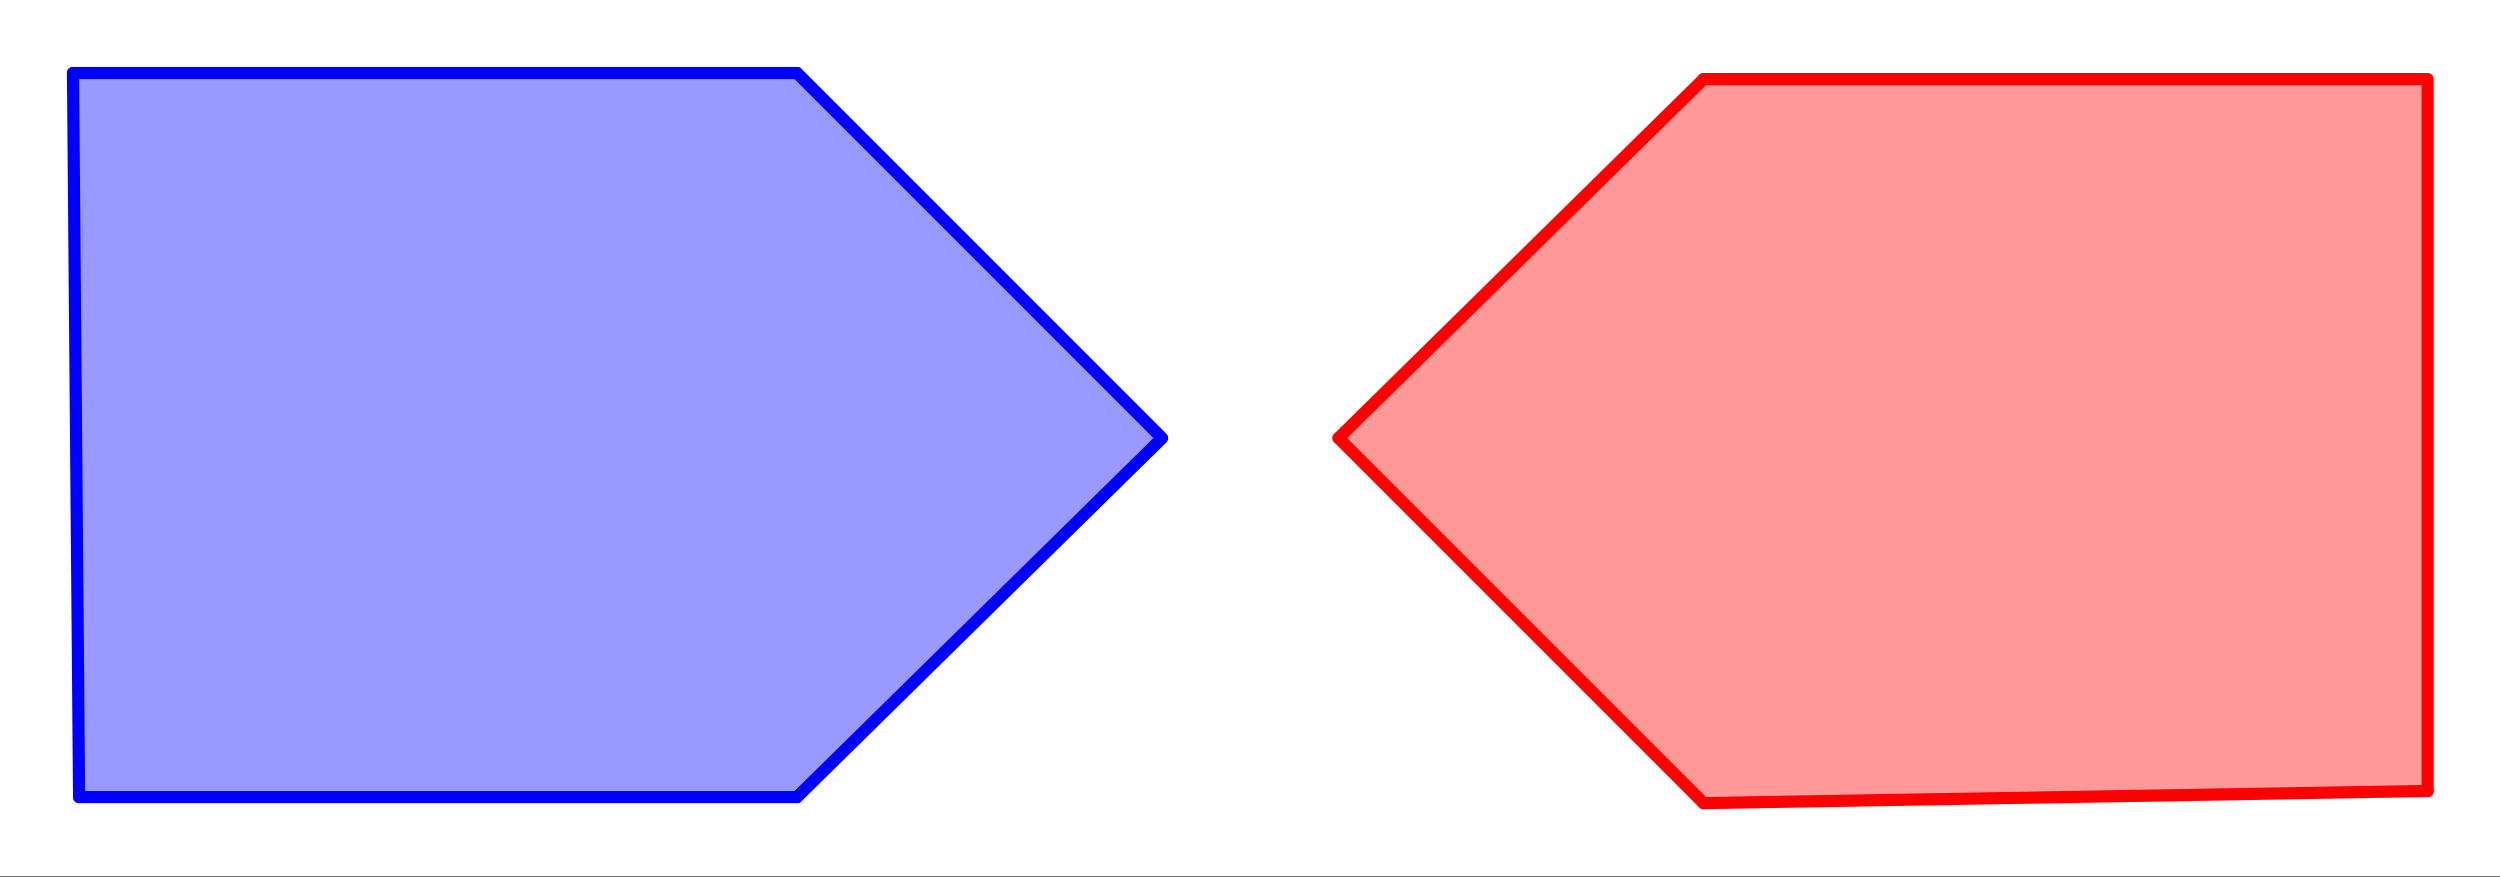 <svg xmlns="http://www.w3.org/2000/svg" width="410.56" height="144" viewBox="0 0 307.92 108"><rect x="0" y="0" width="307.92" height="108" fill="#333333" stroke="none"/><defs><clipPath id="a"><path d="M0 0h307.922v107.914H0zm0 0"/></clipPath><clipPath id="b"><path d="M201 88h106.922v19.914H201zm0 0"/></clipPath><clipPath id="c"><path d="M156 45h63v62.914h-63zm0 0"/></clipPath></defs><g clip-path="url(#a)" fill="#fff"><path d="M0 0h308v107.914H0zm0 0"/><path d="M0 0h308v107.914H0zm0 0"/></g><path d="M8.945 8.945h89.47l44.733 44.735-44.734 44.734H9.617zm0 0" fill="#00f" fill-opacity=".4"/><path d="M164.844 53.68l44.734-44.063h89.469l.223 88.125-89.692 1.344zm0 0" fill="red" fill-opacity=".4"/><path d="M98.172 8.992l44.96 44.965M143.133 53.957L98.172 98.172" fill="red" stroke-width="1.499" stroke-linecap="round" stroke="#00f"/><path d="M98.172 98.172H9.742" fill="none" stroke-width="1.499" stroke-linecap="round" stroke="#00f"/><path d="M9.742 98.172l-.75-89.18" fill="red" stroke-width="1.499" stroke-linecap="round" stroke="#00f"/><path d="M8.992 8.992h89.18" fill="none" stroke-width="1.499" stroke-linecap="round" stroke="#00f"/><path d="M209.828 9.742h89.18M299.008 9.742v87.68" fill="none" stroke-width="1.499" stroke-linecap="round" stroke="red"/><path d="M299.008 97.422l-89.18 1.496" fill="red"/><g clip-path="url(#b)"><path d="M299.008 97.422l-89.18 1.496" fill="none" stroke-width="1.499" stroke-linecap="round" stroke="red"/></g><path d="M209.828 98.918l-44.96-44.961" fill="red"/><g clip-path="url(#c)"><path d="M209.828 98.918l-44.96-44.96" fill="none" stroke-width="1.499" stroke-linecap="round" stroke="red"/></g><path d="M164.867 53.957l44.961-44.215" fill="red" stroke-width="1.499" stroke-linecap="round" stroke="red"/></svg>